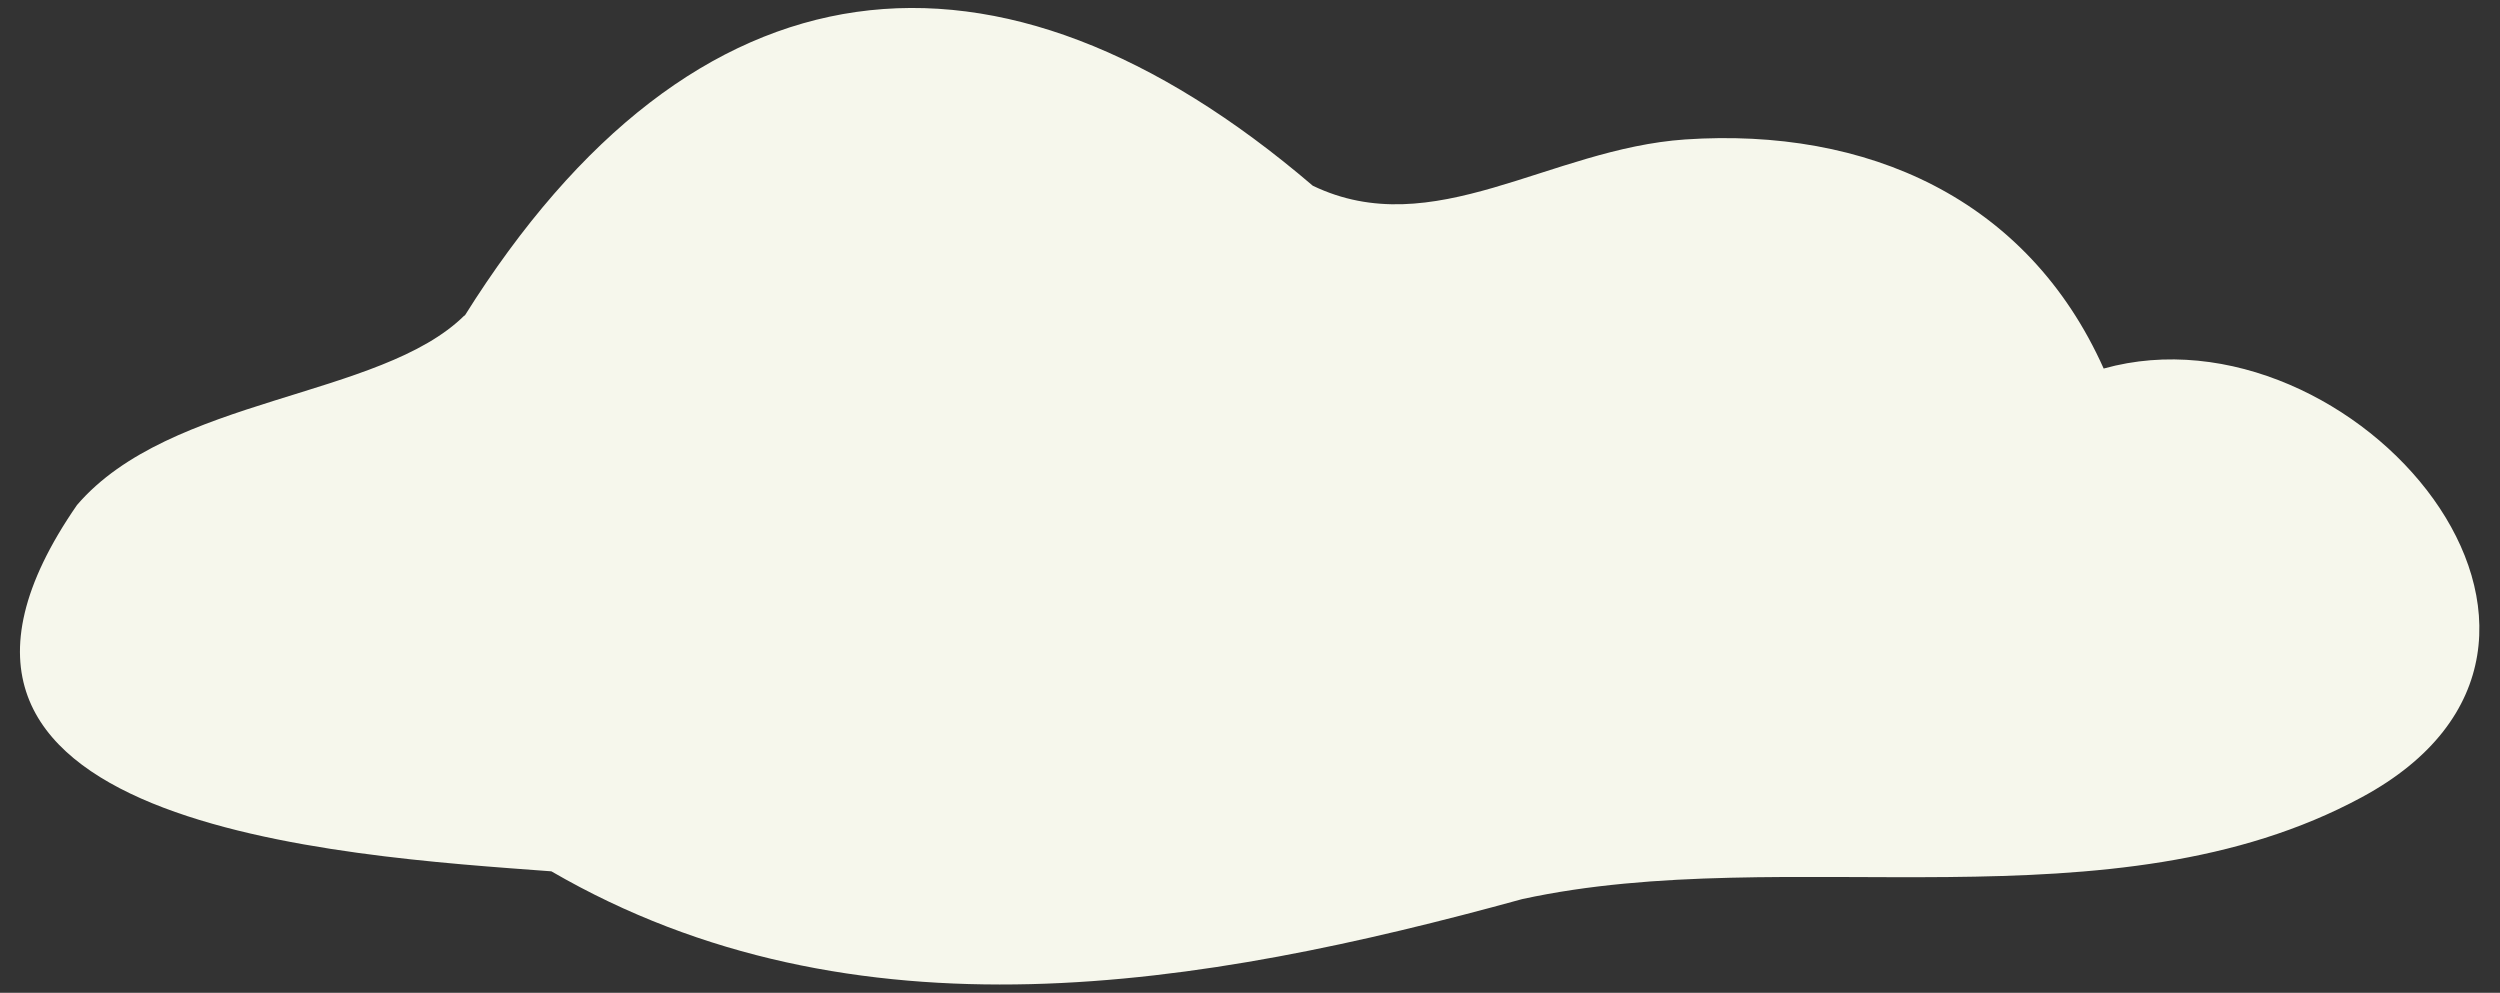 <?xml version="1.0" encoding="UTF-8"?>
<svg id="_レイヤー_1" data-name="レイヤー_1" xmlns="http://www.w3.org/2000/svg" version="1.1" viewBox="0 0 432.1 171.6">
  <rect x="0" y="0" width="432.1" height="171.6" fill="#333333" stroke="none"/>
  <!-- Generator: Adobe Illustrator 29.1.0, SVG Export Plug-In . SVG Version: 2.1.0 Build 142)  -->
  <defs>
    <style>
      .st0 {
        fill: #f6f7ec;
      }
    </style>
  </defs>
  <path class="st0" d="M80.3,54.6C120-8.8,172.3-14.6,226.9,32.1c20.8,10,40.9-6.4,64.4-8,31.3-2.1,59.1,10.1,72.3,39.6,43-12,94.1,47.4,44.6,74.1-43.1,23.3-99.2,7.6-145.1,17.6-55.3,15.2-115.4,25.6-167.8-4.8-36.2-2.7-120.5-7.6-82-63.3,16.1-18.8,52.5-18.4,67-32.8Z"/>
</svg>